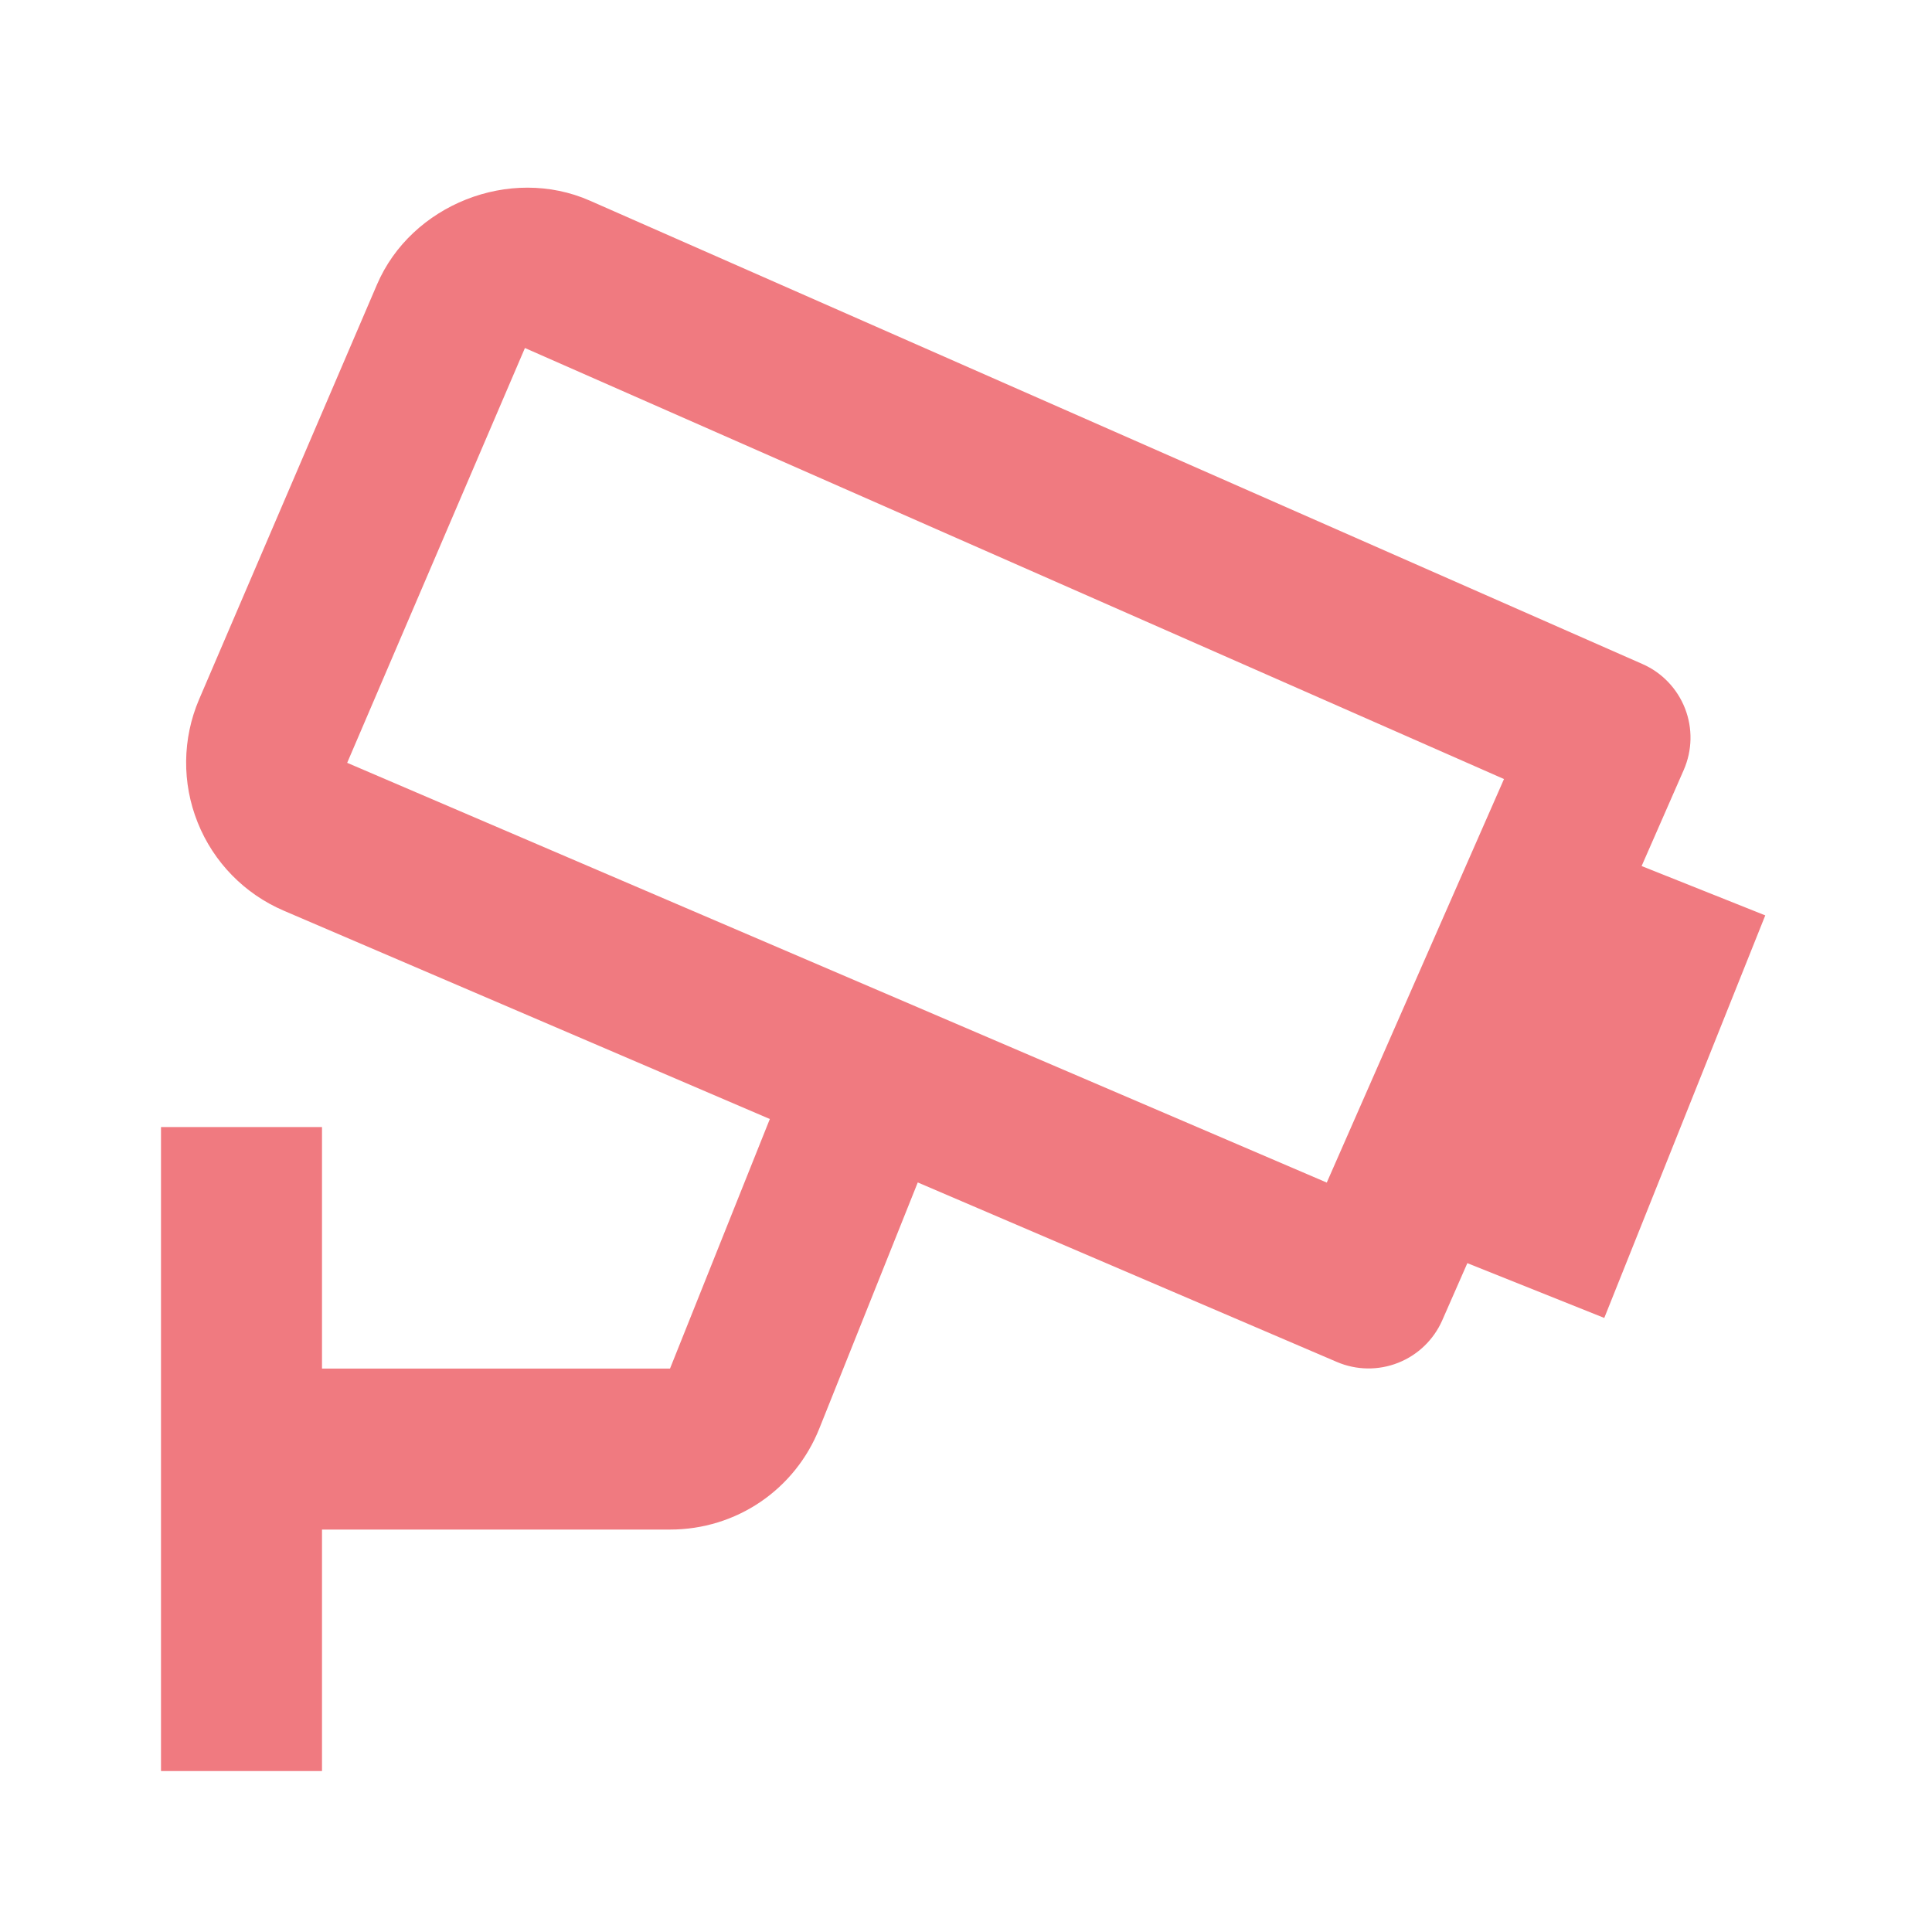 <svg width="30" height="30" viewBox="0 0 30 30" fill="none" xmlns="http://www.w3.org/2000/svg">
<path d="M26.145 11.956C26.278 11.652 26.285 11.309 26.165 11.001C26.044 10.692 25.807 10.444 25.504 10.311L9.16 3.116C7.916 2.568 6.385 3.179 5.854 4.418L3.091 10.861C2.831 11.47 2.823 12.158 3.07 12.773C3.316 13.388 3.797 13.88 4.406 14.141L11.954 17.376L10.404 21.251H5V17.501H2.5V27.501H5V23.751H10.404C11.432 23.751 12.344 23.133 12.724 22.178L14.251 18.361L20.758 21.148C21.061 21.278 21.403 21.283 21.709 21.162C22.016 21.041 22.262 20.804 22.395 20.502L22.785 19.614L24.911 20.465L27.411 14.214L25.491 13.448L26.145 11.956ZM20.602 18.363L5.391 11.845L8.151 5.404L23.354 12.097L20.602 18.363Z" fill="#F07A80"/>
</svg>
